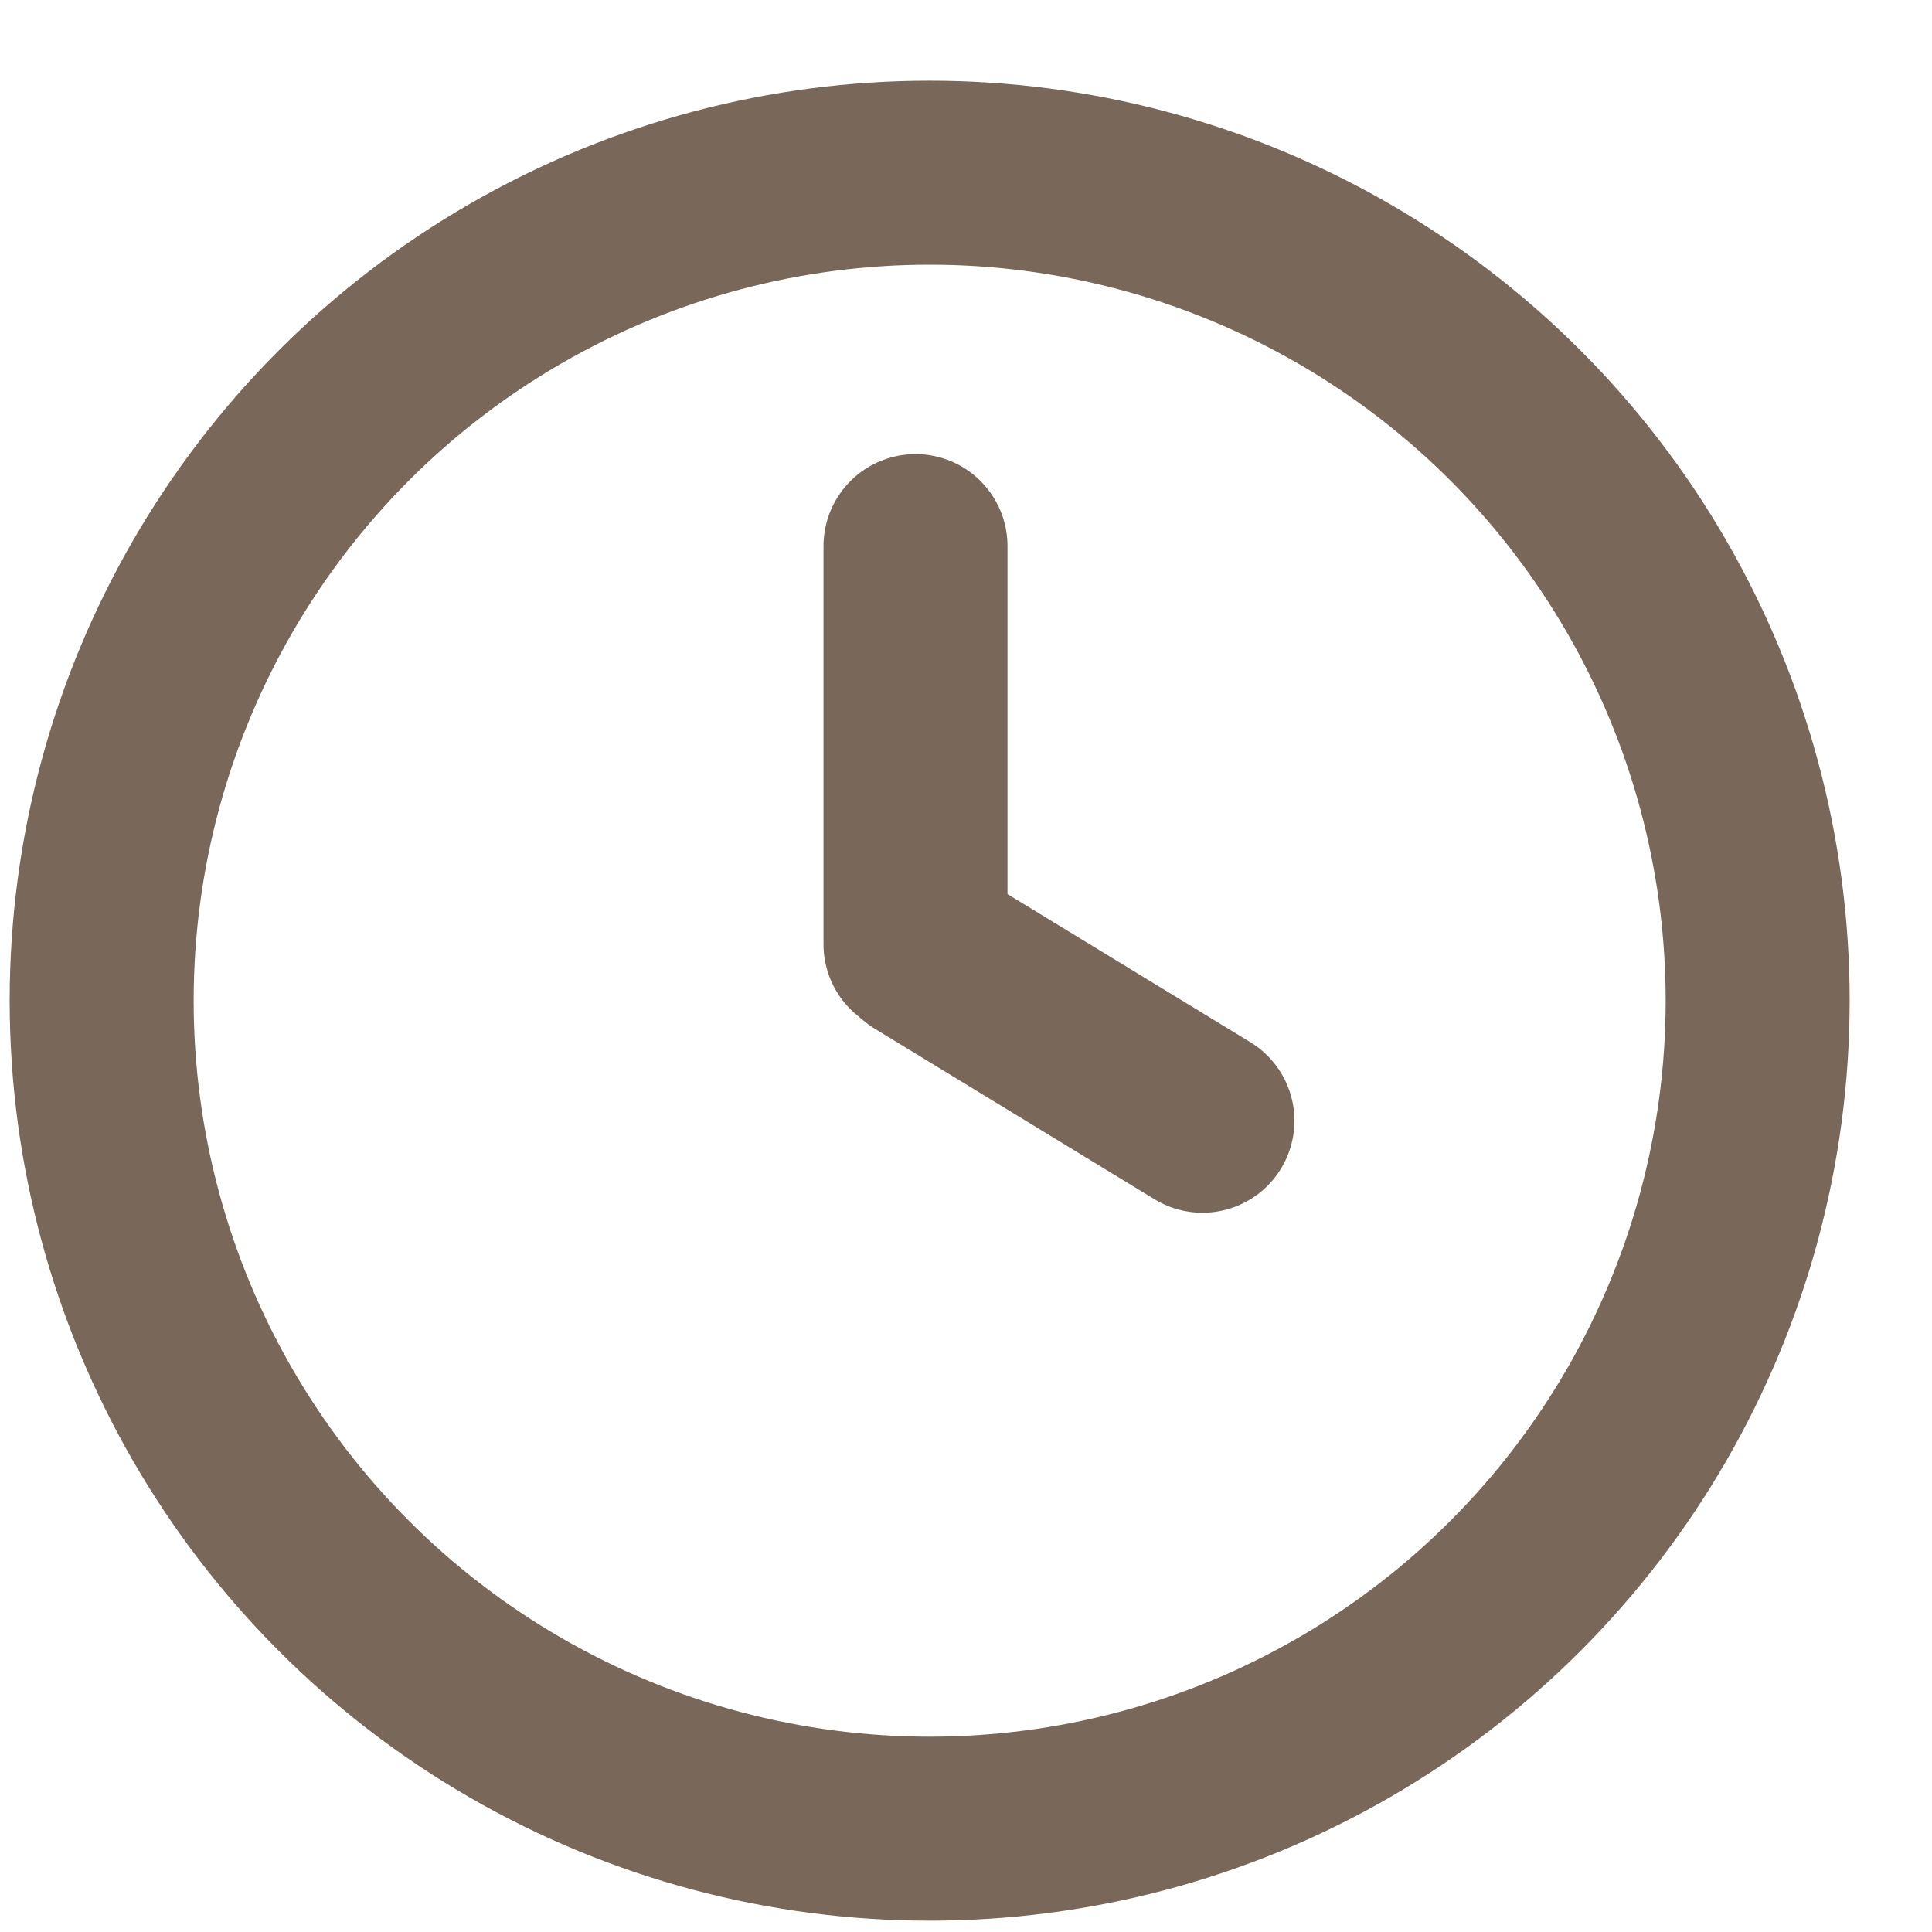 <svg width="21" height="21" viewBox="0 0 21 21" fill="none" xmlns="http://www.w3.org/2000/svg">
<g id="Group 1000004375">
<g id="Group 1000004246">
<circle id="Ellipse 6" cx="10.105" cy="10.877" r="9" stroke="#796859" stroke-width="2"/>
</g>
<g id="Group 1000004374">
<path id="Vector 4" d="M9.951 5.936V10.263" stroke="#796859" stroke-width="2" stroke-linecap="round"/>
<path id="Vector 5" d="M13.07 12.182L10.031 10.329" stroke="#796859" stroke-width="2" stroke-linecap="round"/>
</g>
</g>
</svg>
